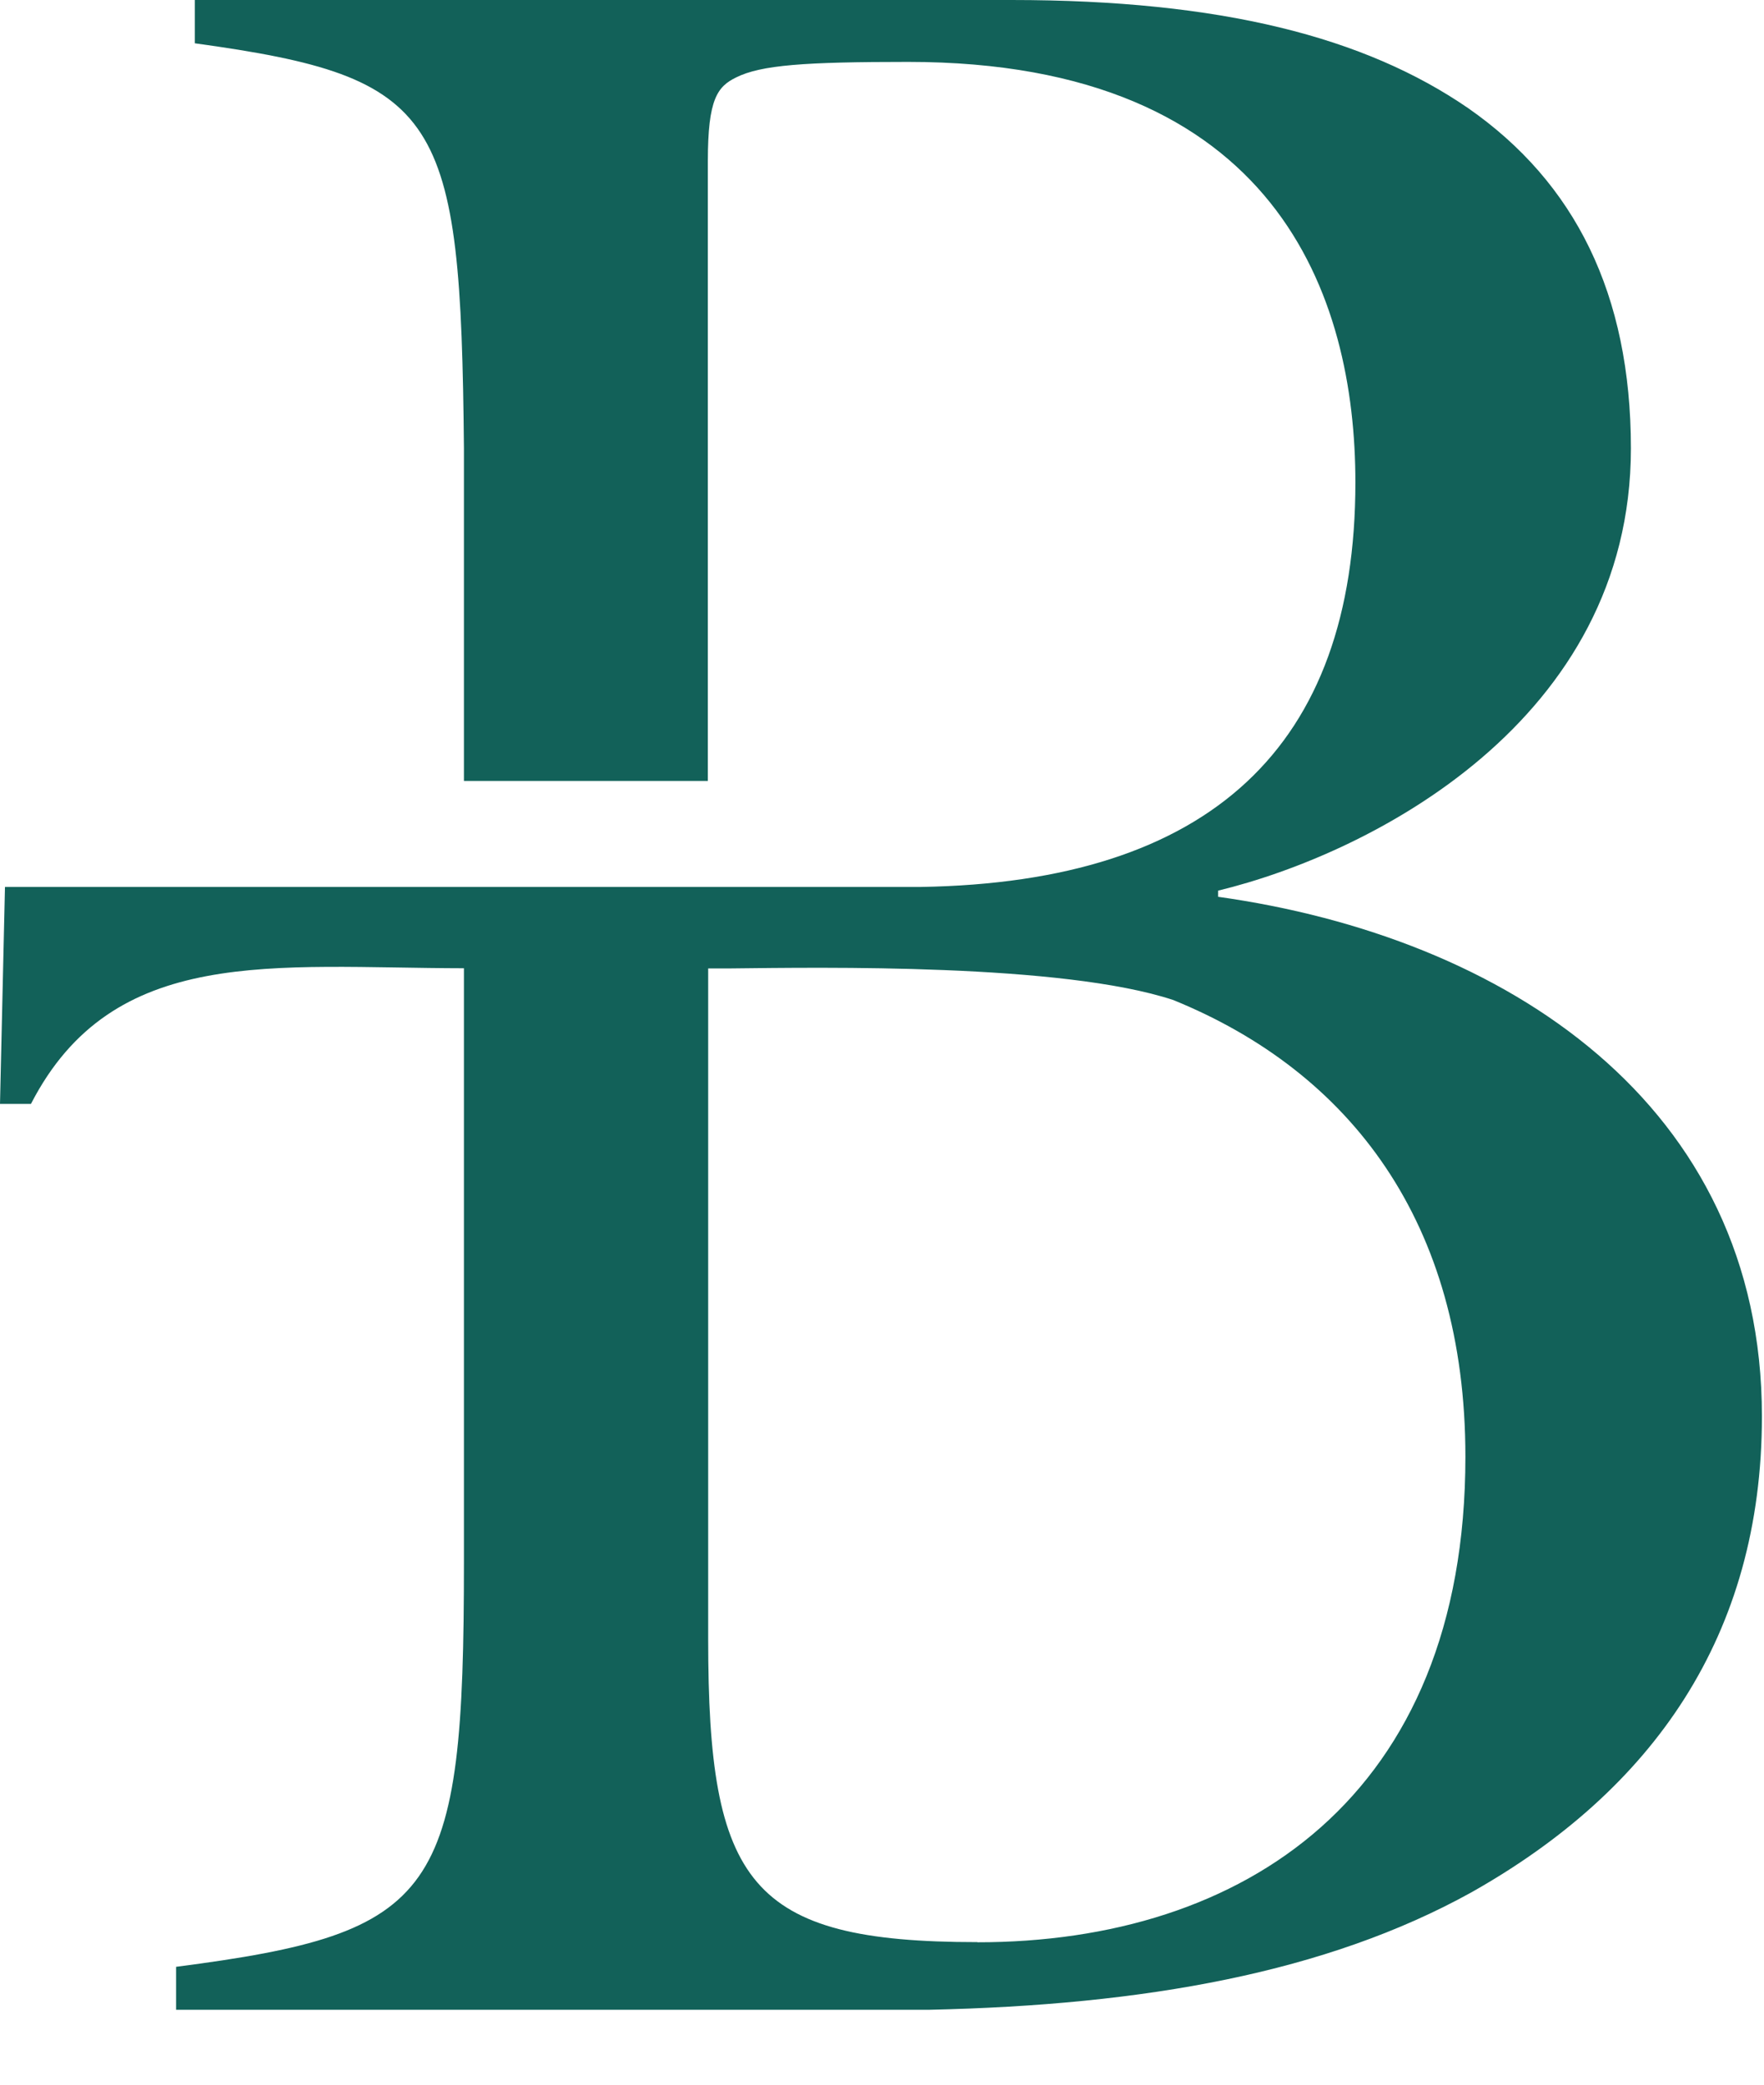 <?xml version="1.0" encoding="utf-8"?>
<svg xmlns="http://www.w3.org/2000/svg" fill="none" height="100%" overflow="visible" preserveAspectRatio="none" style="display: block;" viewBox="0 0 11 13" width="100%">
<path d="M7.596 5.593V5.554C8.552 5.322 10.17 4.493 10.17 2.796C10.17 1.832 9.82 1.138 9.156 0.675C8.511 0.231 7.614 0 6.307 0H1.215V0.27C2.756 0.482 2.873 0.713 2.893 2.796V4.87H4.414V1.003C4.414 0.617 4.474 0.54 4.59 0.483C4.746 0.405 5.019 0.386 5.663 0.386C7.965 0.386 8.452 1.852 8.452 3.008C8.452 4.656 7.547 5.502 5.741 5.531H0.031L0 6.884H0.193C0.705 5.889 1.701 6.036 2.893 6.038V9.738C2.893 11.822 2.737 12.053 1.098 12.265V12.533H5.791C7.14 12.504 8.273 12.3 9.173 11.802C10.305 11.165 10.987 10.201 10.987 8.832C10.987 6.884 9.388 5.843 7.593 5.592L7.596 5.593ZM6.094 12.111C4.67 12.111 4.416 11.744 4.416 10.221V6.039C4.466 6.039 4.514 6.039 4.562 6.039C5.116 6.033 6.624 6.007 7.316 6.236C8.422 6.686 9.138 7.624 9.138 9.084C9.138 11.205 7.753 12.112 6.095 12.112L6.094 12.111Z" fill="#126159" id="Vector"/>
</svg>